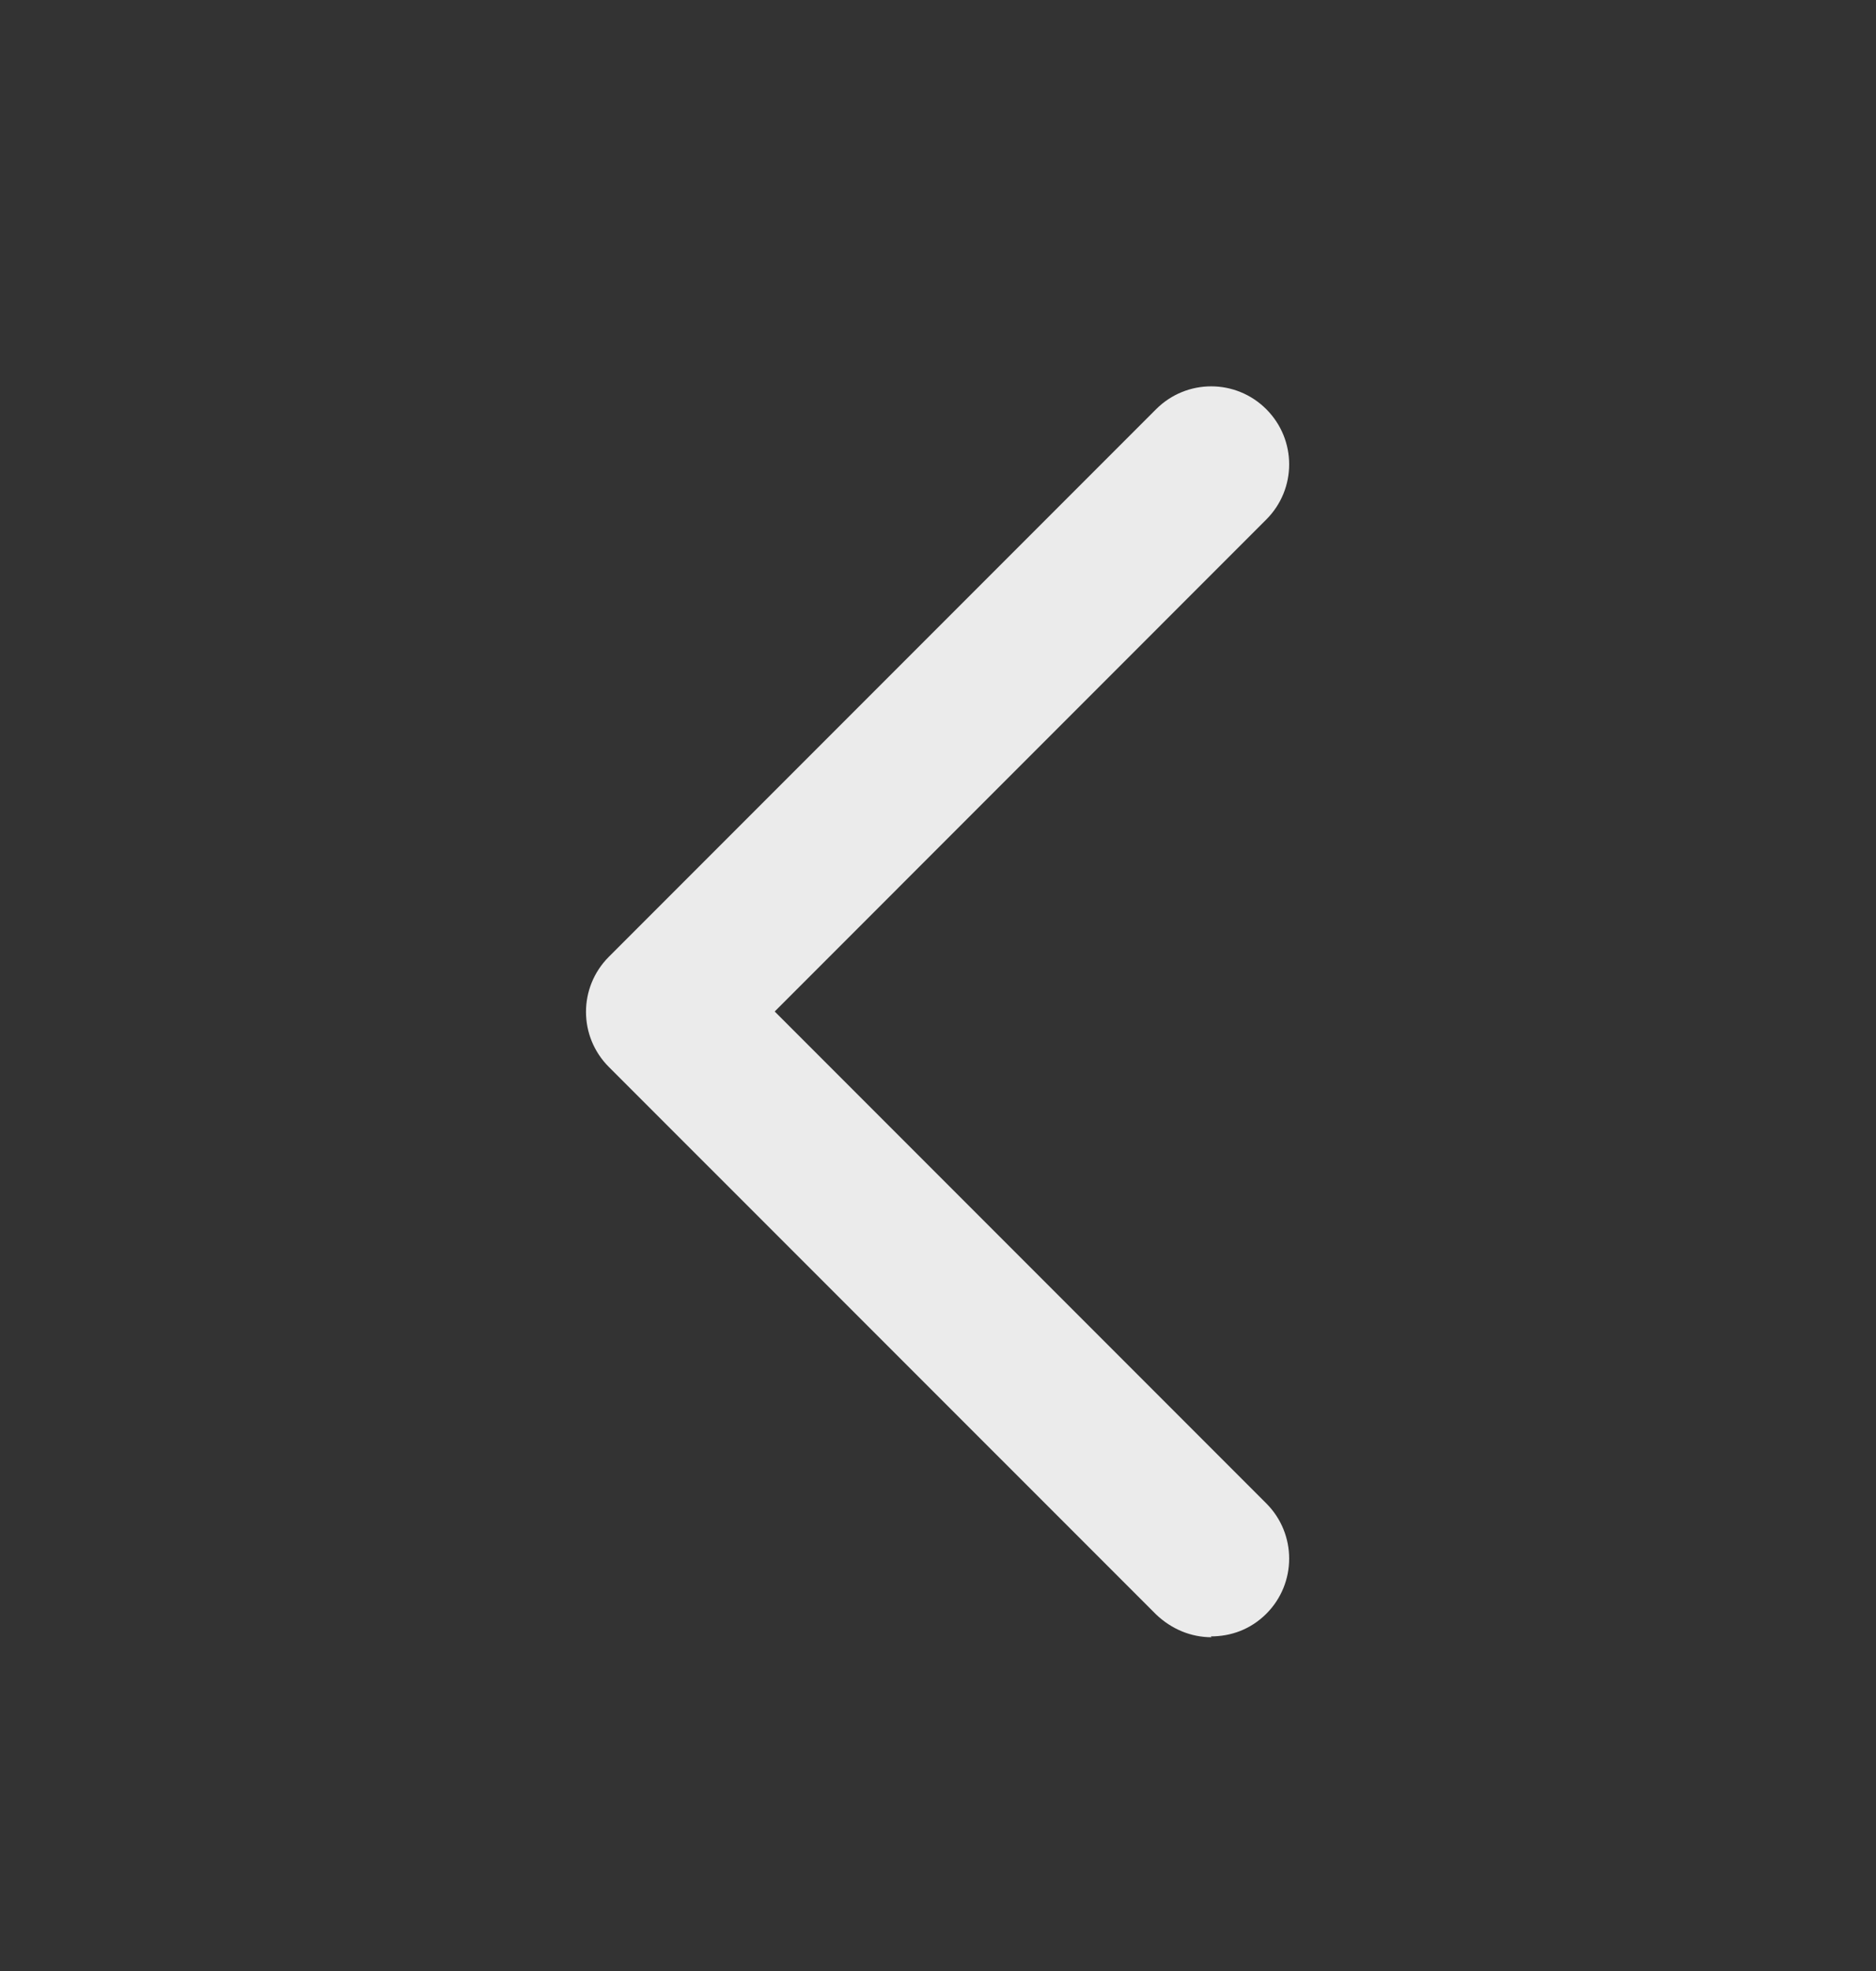 <svg width="20" height="21" viewBox="0 0 20 21" fill="none" xmlns="http://www.w3.org/2000/svg">
<rect x="0" y="0" width="20" height="21" fill="#333333" stroke="none"/>
<path d="M12.325 4.36C12.65 4.035 13.175 4.035 13.5 4.36C13.825 4.685 13.825 5.21 13.5 5.535L8.259 10.777L13.5 16.018C13.825 16.343 13.825 16.869 13.5 17.194C13.333 17.36 13.125 17.435 12.908 17.435L12.917 17.444C12.7 17.444 12.492 17.36 12.325 17.201L6.491 11.368C6.166 11.043 6.166 10.519 6.491 10.194L12.325 4.36Z" fill="white" fill-opacity="0.9"/>
</svg>
